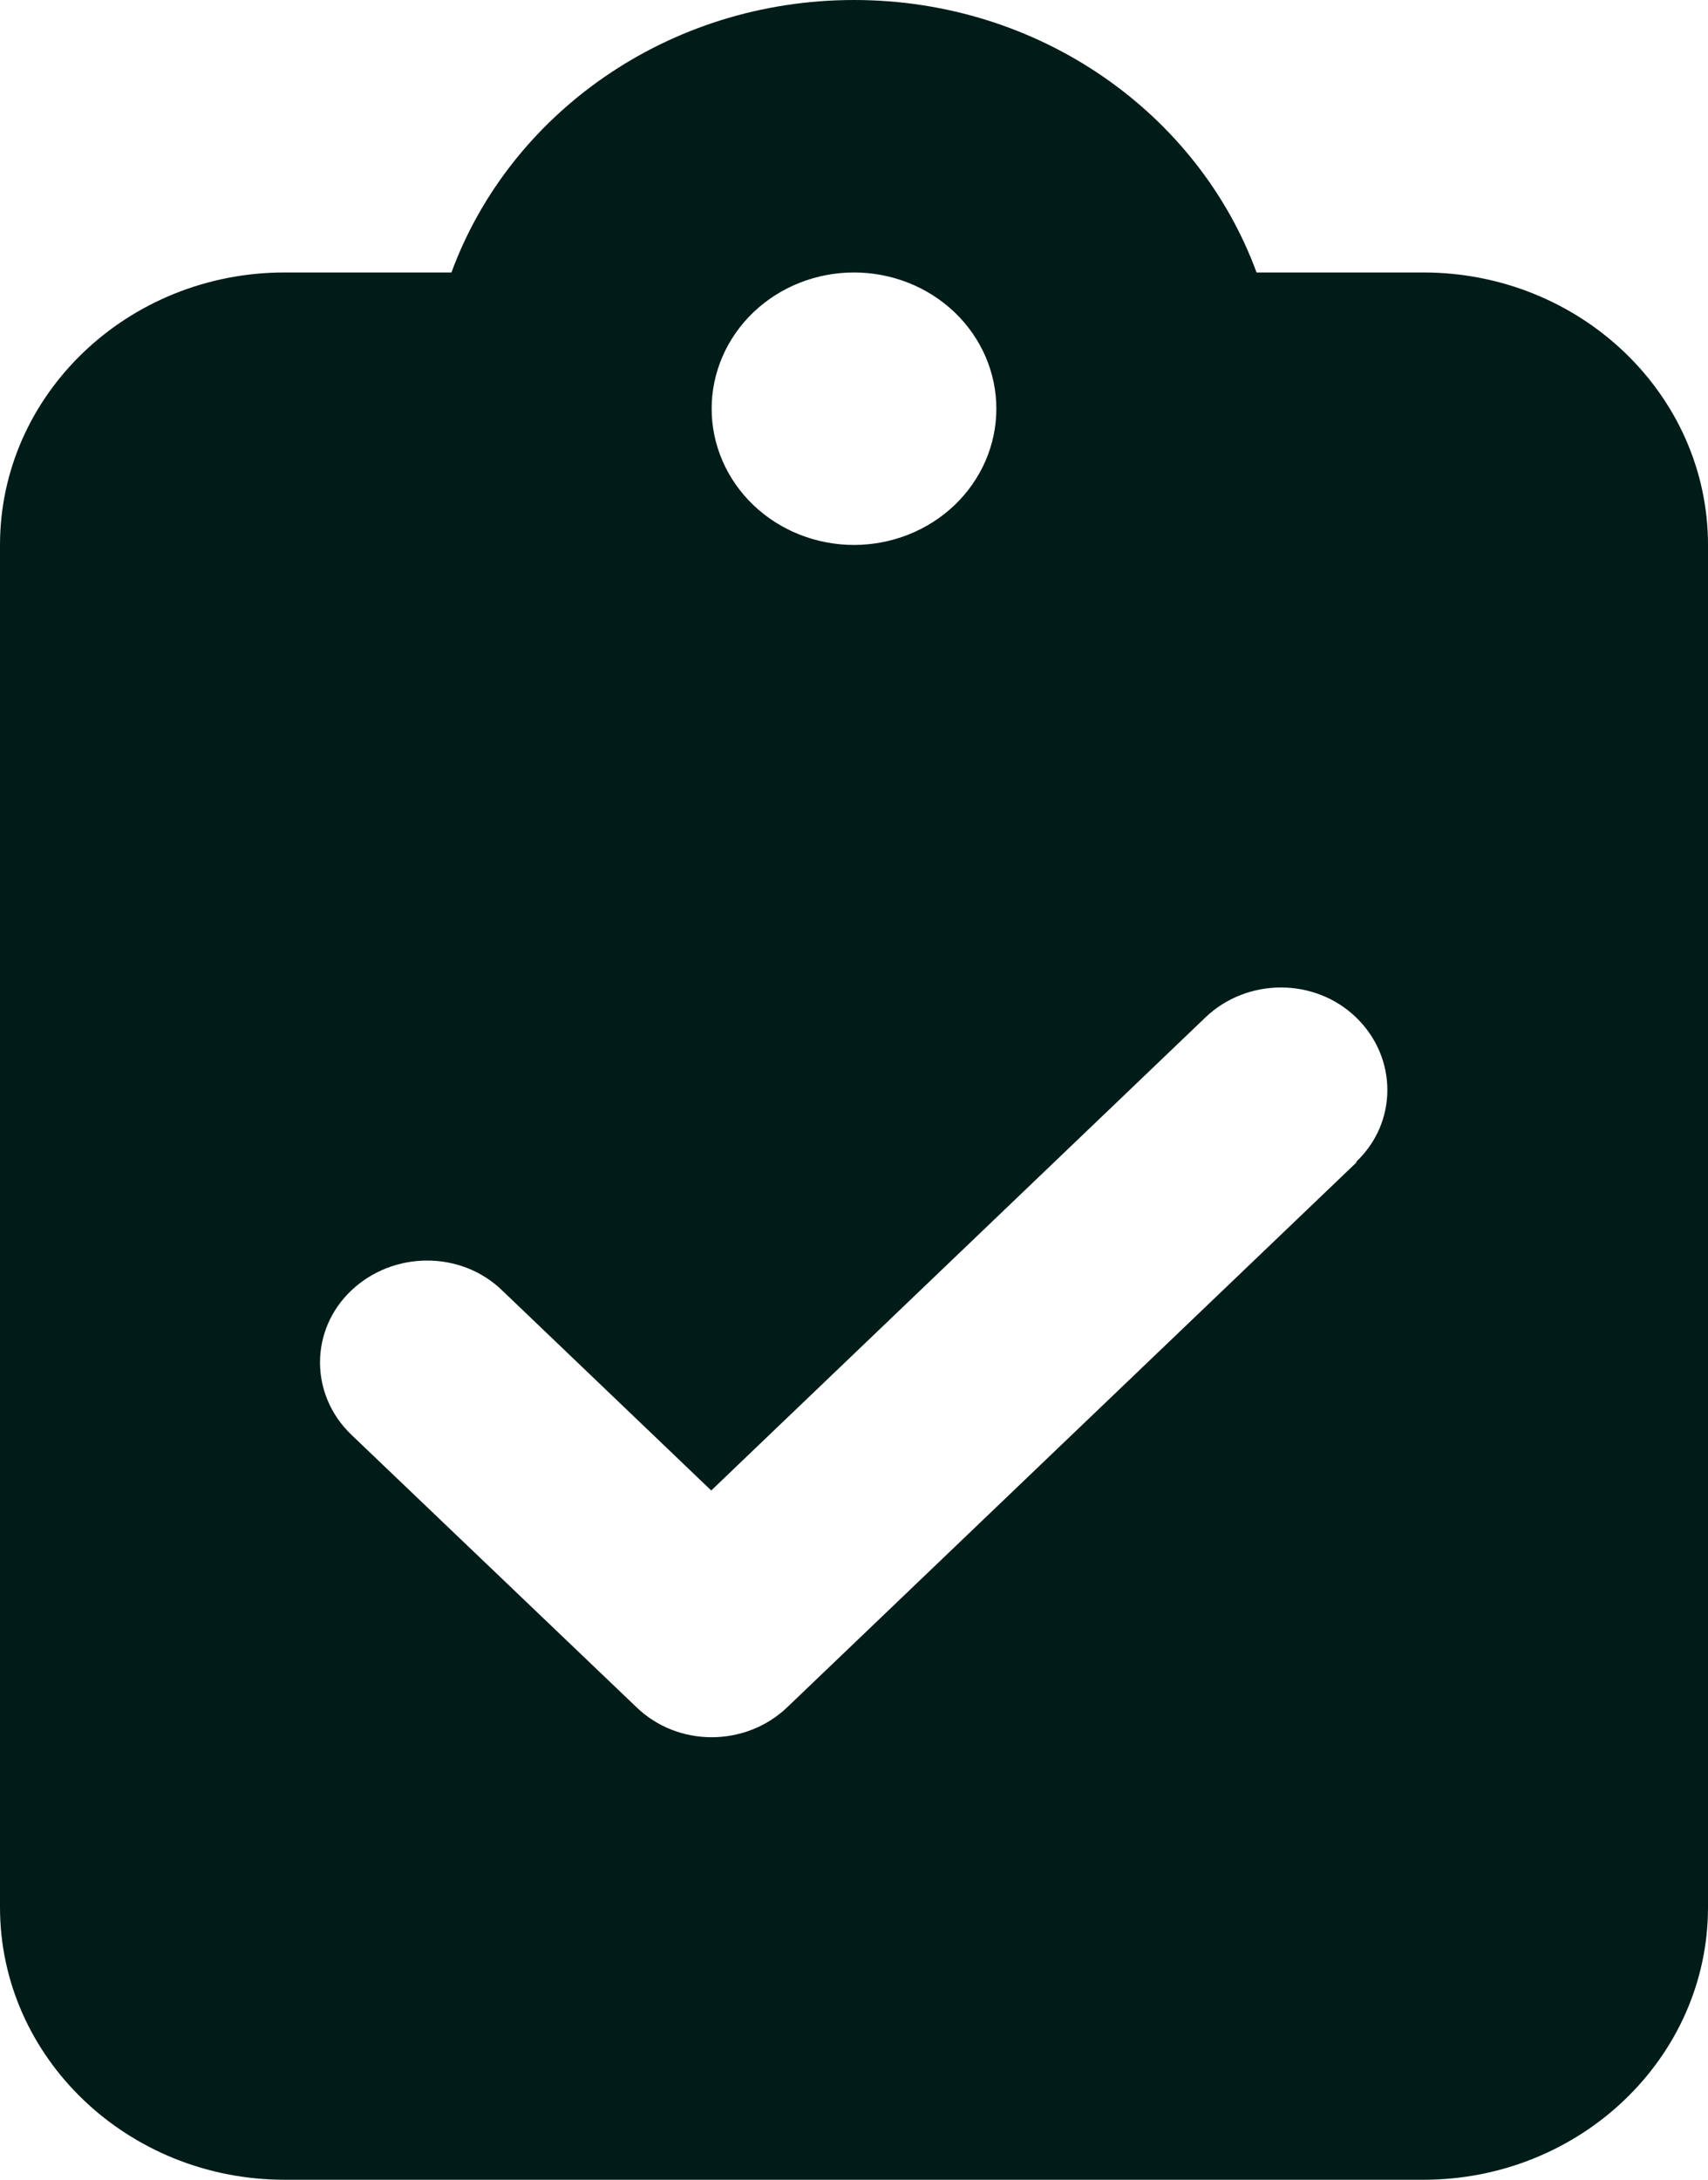 <svg width="29" height="37" viewBox="0 0 29 37" fill="none" xmlns="http://www.w3.org/2000/svg">
<g clip-path="url(#clip0_11058_4671)">
<path d="M14.5 0C11.343 0 8.655 1.929 7.665 4.625H4.833C2.167 4.625 0 6.699 0 9.25V32.375C0 34.926 2.167 37 4.833 37H24.167C26.833 37 29 34.926 29 32.375V9.25C29 6.699 26.833 4.625 24.167 4.625H21.335C20.345 1.929 17.657 0 14.5 0ZM14.5 4.625C15.141 4.625 15.756 4.869 16.209 5.302C16.662 5.736 16.917 6.324 16.917 6.938C16.917 7.551 16.662 8.139 16.209 8.573C15.756 9.006 15.141 9.25 14.5 9.25C13.859 9.25 13.244 9.006 12.791 8.573C12.338 8.139 12.083 7.551 12.083 6.938C12.083 6.324 12.338 5.736 12.791 5.302C13.244 4.869 13.859 4.625 14.5 4.625ZM23.034 19.729L13.367 28.979C12.657 29.658 11.509 29.658 10.807 28.979L5.966 24.354C5.256 23.674 5.256 22.576 5.966 21.904C6.676 21.232 7.824 21.224 8.526 21.904L12.076 25.3L20.466 17.271C21.176 16.592 22.324 16.592 23.026 17.271C23.729 17.951 23.736 19.049 23.026 19.721L23.034 19.729Z" fill="#001C19"/>
</g>
<defs>
<clipPath id="clip0_11058_4671">
<path d="M0 0H29V37H0V0Z" fill="white"/>
</clipPath>
</defs>
</svg>
